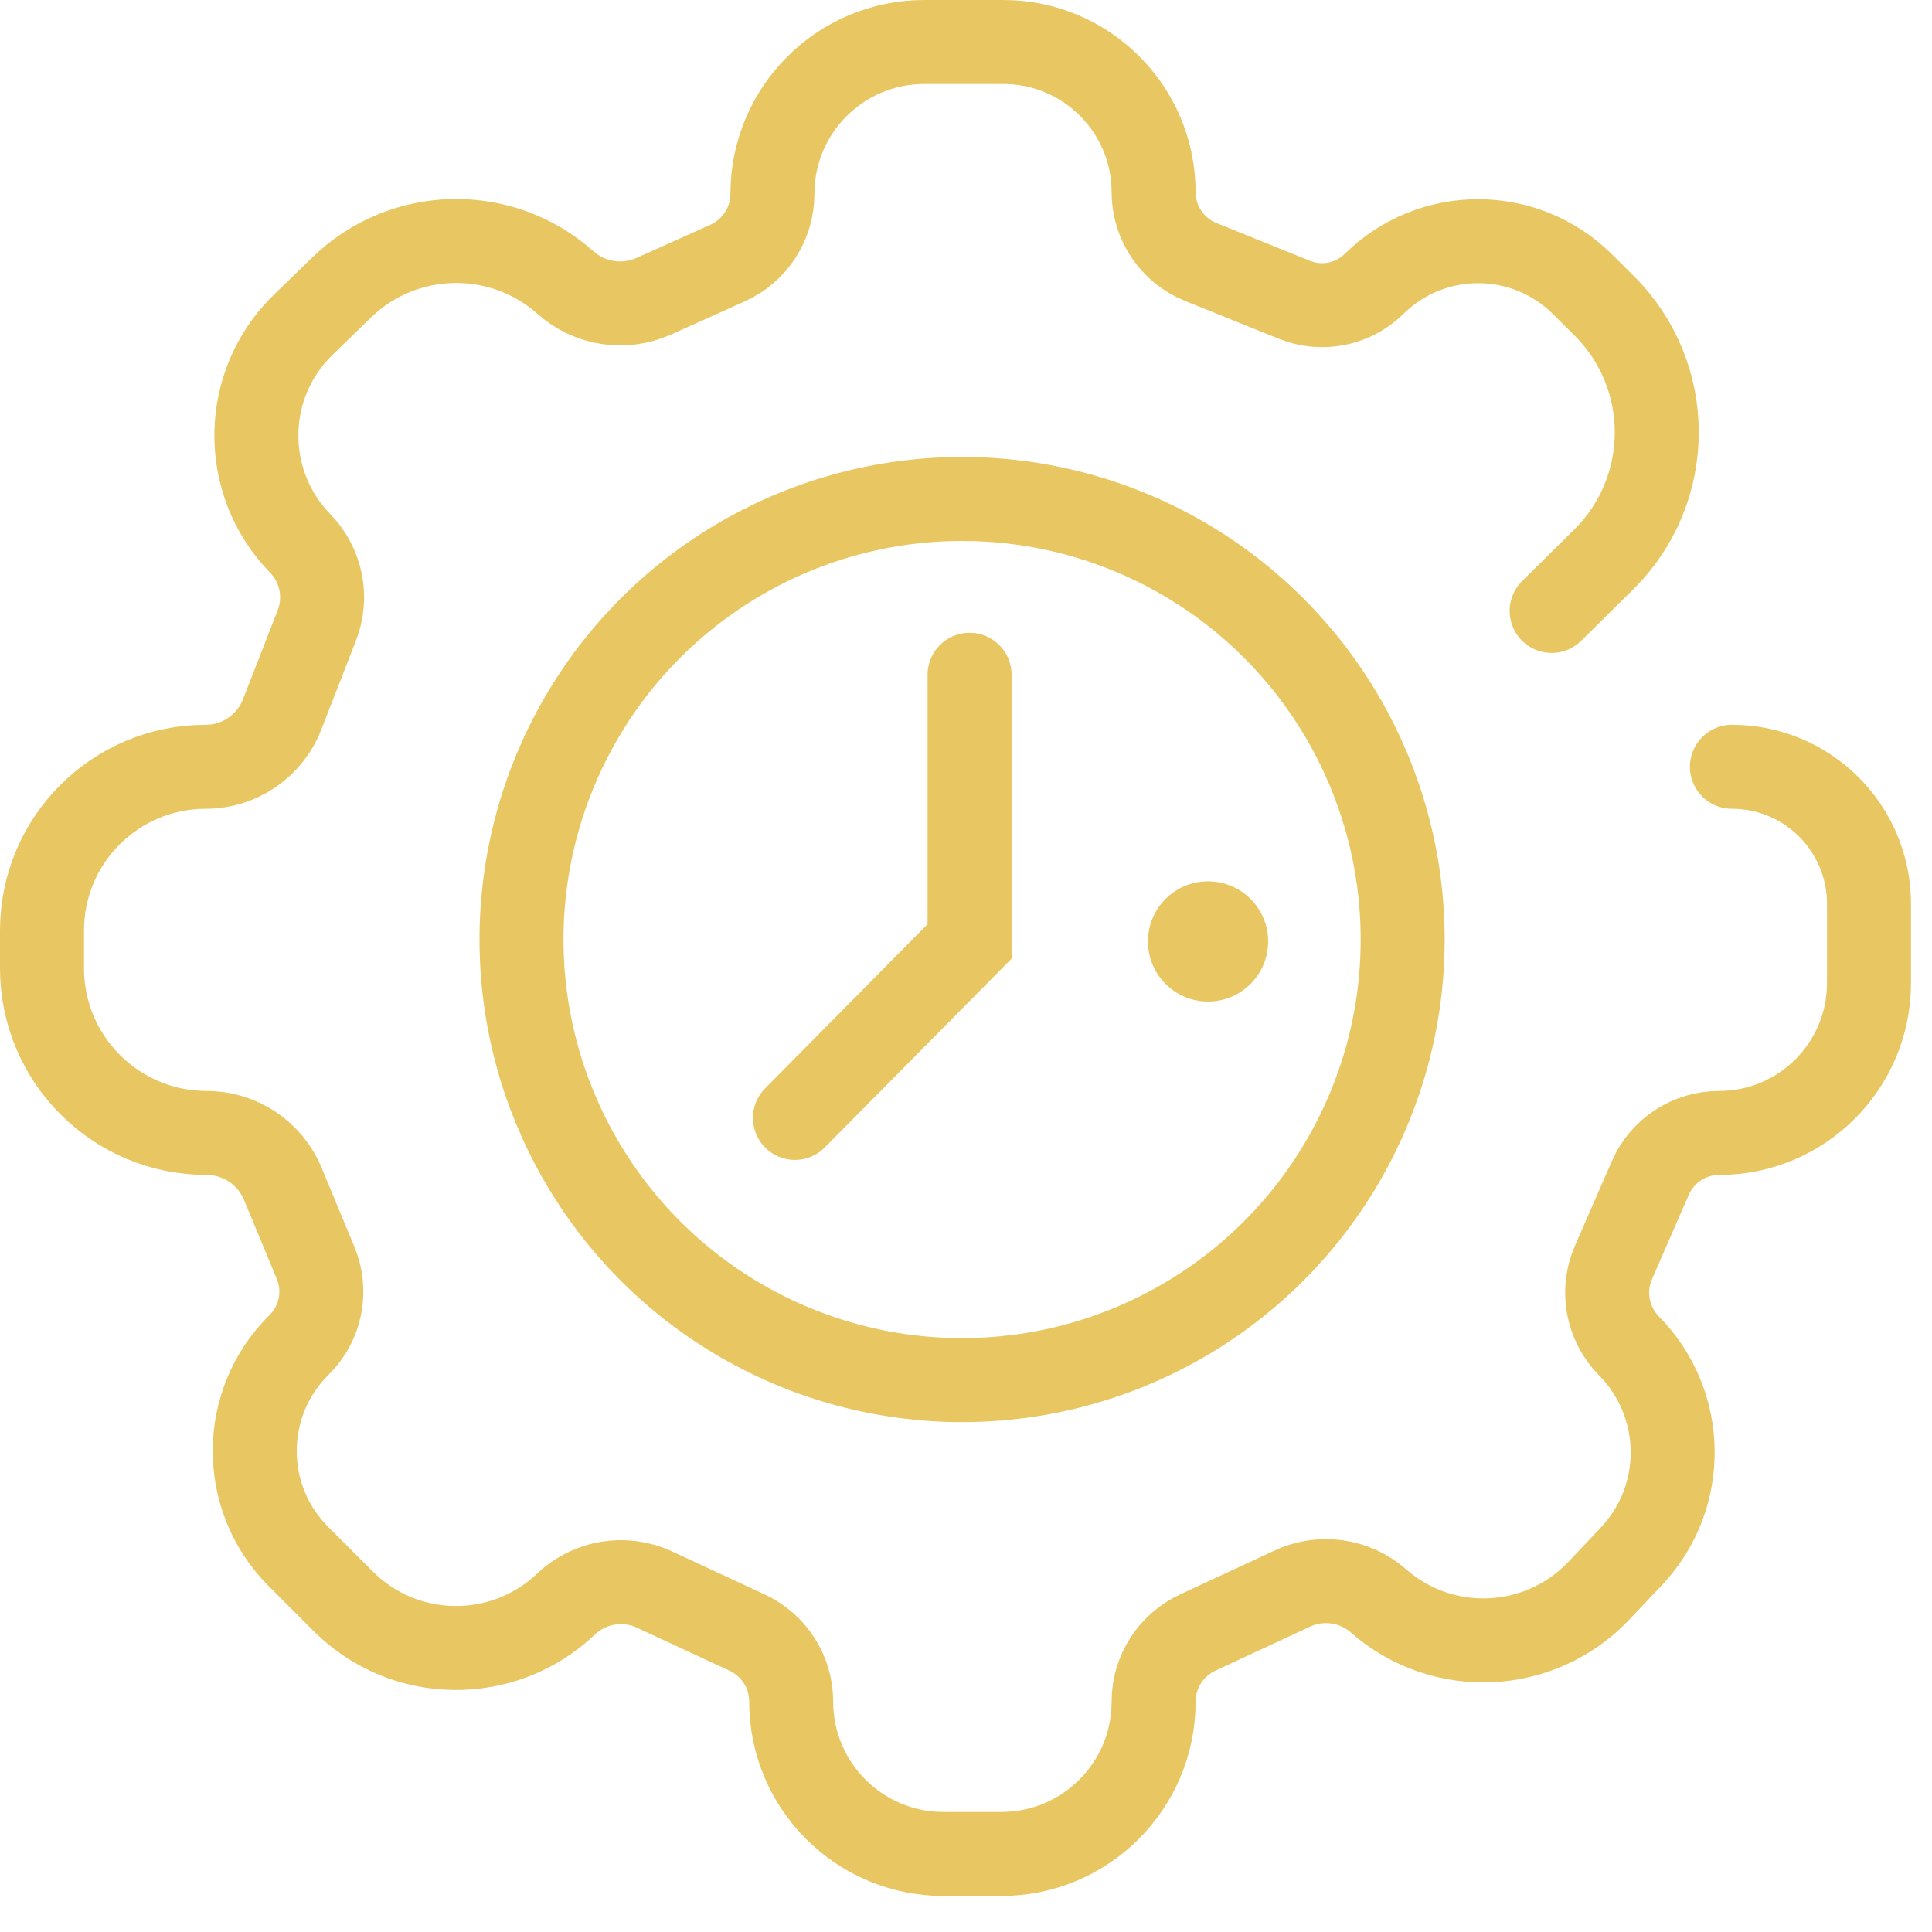 <svg width="46" height="46" viewBox="0 0 46 46" fill="none" xmlns="http://www.w3.org/2000/svg">
<g opacity="0.8">
<path d="M36.944 14.546L38.185 13.319C39.866 11.655 39.868 8.941 38.189 7.275L37.677 6.766C36.305 5.405 34.093 5.401 32.717 6.759V6.759C32.217 7.252 31.471 7.401 30.819 7.138L28.585 6.236C27.909 5.962 27.467 5.306 27.467 4.577V4.577C27.467 2.602 25.865 1 23.889 1H22.006C20.009 1 18.391 2.618 18.391 4.615V4.615C18.391 5.326 17.974 5.971 17.325 6.263L15.569 7.052C14.865 7.368 14.041 7.242 13.465 6.729V6.729C11.932 5.364 9.607 5.415 8.135 6.844L7.22 7.732C5.761 9.149 5.728 11.481 7.148 12.938V12.938C7.651 13.455 7.806 14.218 7.544 14.89L6.715 17.016C6.423 17.764 5.702 18.257 4.899 18.257V18.257C2.745 18.257 1 20.002 1 22.156V23.053C1 25.219 2.756 26.975 4.921 26.975V26.975C5.714 26.975 6.429 27.452 6.732 28.184L7.516 30.072C7.793 30.74 7.638 31.51 7.123 32.018V32.018C5.719 33.403 5.712 35.666 7.106 37.06L8.172 38.126C9.629 39.583 11.982 39.612 13.475 38.193V38.193C14.041 37.655 14.877 37.518 15.584 37.847L17.789 38.871C18.429 39.169 18.838 39.81 18.838 40.516V40.516C18.838 42.519 20.462 44.142 22.465 44.142H23.84C25.843 44.142 27.467 42.519 27.467 40.516V40.516C27.467 39.81 27.876 39.169 28.516 38.871L30.773 37.822C31.454 37.506 32.256 37.621 32.82 38.116V38.116C34.349 39.459 36.666 39.353 38.066 37.876L38.836 37.063C40.175 35.651 40.152 33.431 38.786 32.047V32.047C38.268 31.521 38.121 30.734 38.416 30.058L39.294 28.046C39.578 27.395 40.22 26.975 40.93 26.975V26.975C42.902 26.975 44.5 25.376 44.5 23.405V21.521C44.5 19.718 43.039 18.257 41.236 18.257V18.257" stroke="#E2B93B" stroke-width="2" stroke-linecap="round"/>
<circle cx="22.907" cy="22.37" r="10.49" stroke="#E2B93B" stroke-width="2"/>
<path d="M23.085 16.066V22.415L18.927 26.617" stroke="#E2B93B" stroke-width="2" stroke-linecap="round"/>
<circle cx="28.763" cy="22.415" r="1.431" fill="#E2B93B"/>
</g>
</svg>
